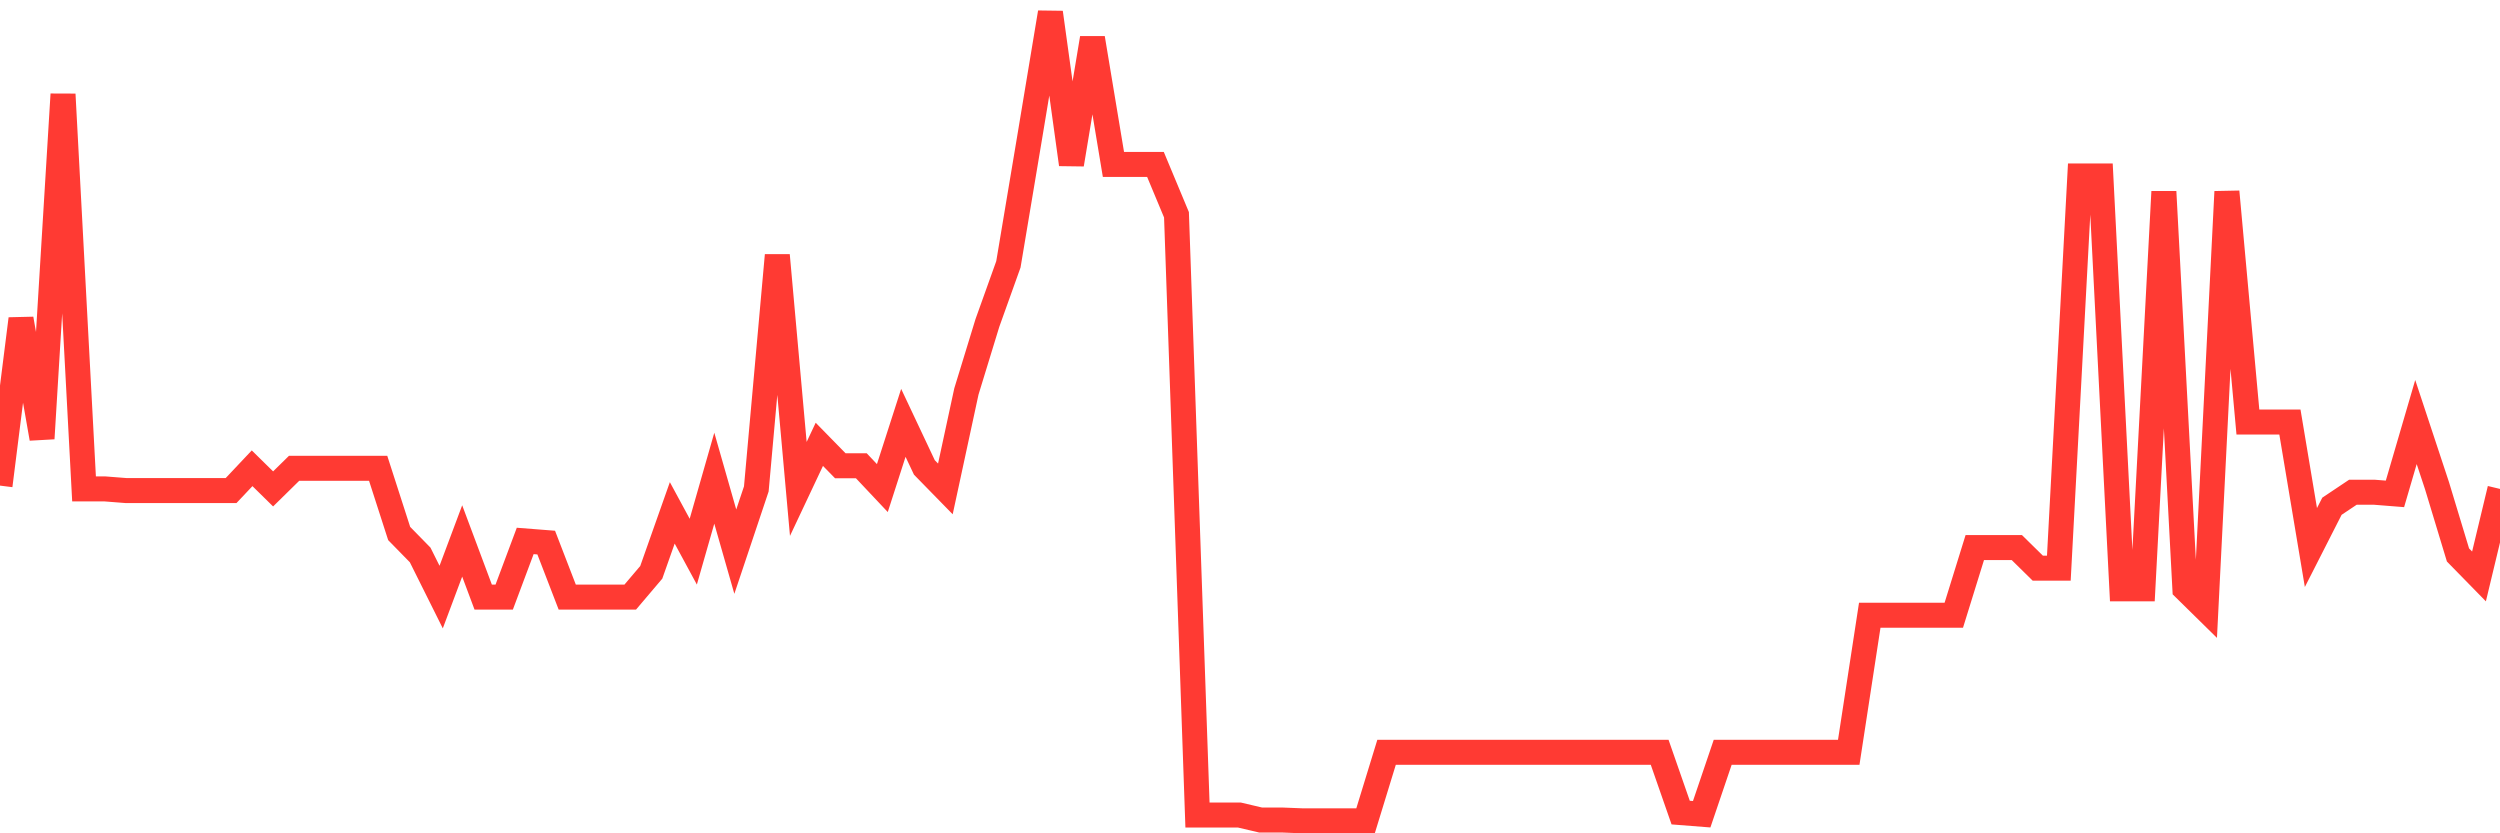 <svg
  xmlns="http://www.w3.org/2000/svg"
  xmlns:xlink="http://www.w3.org/1999/xlink"
  width="120"
  height="40"
  viewBox="0 0 120 40"
  preserveAspectRatio="none"
>
  <polyline
    points="0,23.309 1.008,15.304 2.017,21.05 3.025,4.524 4.034,23.468 5.042,23.468 6.05,23.547 7.059,23.547 8.067,23.547 9.076,23.547 10.084,23.547 11.092,23.547 12.101,22.477 13.109,23.468 14.118,22.477 15.126,22.477 16.134,22.477 17.143,22.477 18.151,22.477 19.16,25.608 20.168,26.638 21.176,28.66 22.185,25.965 23.193,28.66 24.202,28.66 25.21,25.965 26.218,26.044 27.227,28.66 28.235,28.66 29.244,28.66 30.252,28.66 31.261,27.471 32.269,24.617 33.277,26.48 34.286,22.953 35.294,26.48 36.303,23.468 37.311,12.252 38.319,23.468 39.328,21.328 40.336,22.358 41.345,22.358 42.353,23.428 43.361,20.297 44.37,22.437 45.378,23.468 46.387,18.791 47.395,15.502 48.403,12.688 49.412,6.664 50.42,0.6 51.429,7.892 52.437,1.829 53.445,7.892 54.454,7.892 55.462,7.892 56.471,10.31 57.479,39.123 58.487,39.123 59.496,39.123 60.504,39.36 61.513,39.36 62.521,39.4 63.529,39.4 64.538,39.4 65.546,39.4 66.555,36.111 67.563,36.111 68.571,36.111 69.58,36.111 70.588,36.111 71.597,36.111 72.605,36.111 73.613,36.111 74.622,36.111 75.63,36.111 76.639,36.111 77.647,36.111 78.655,36.111 79.664,36.111 80.672,39.004 81.681,39.083 82.689,36.111 83.697,36.111 84.706,36.111 85.714,36.111 86.723,36.111 87.731,36.111 88.739,36.111 89.748,29.532 90.756,29.532 91.765,29.532 92.773,29.532 93.782,29.532 94.79,26.282 95.798,26.282 96.807,26.282 97.815,27.273 98.824,27.273 99.832,8.447 100.84,8.447 101.849,28.263 102.857,28.263 103.866,9.2 104.874,28.263 105.882,29.254 106.891,9.2 107.899,20.258 108.908,20.258 109.916,20.258 110.924,26.282 111.933,24.3 112.941,23.626 113.95,23.626 114.958,23.706 115.966,20.258 116.975,23.309 117.983,26.638 118.992,27.669 120,23.468"
    fill="none"
    stroke="#ff3a33"
    stroke-width="1.2"
  >
  </polyline>
</svg>